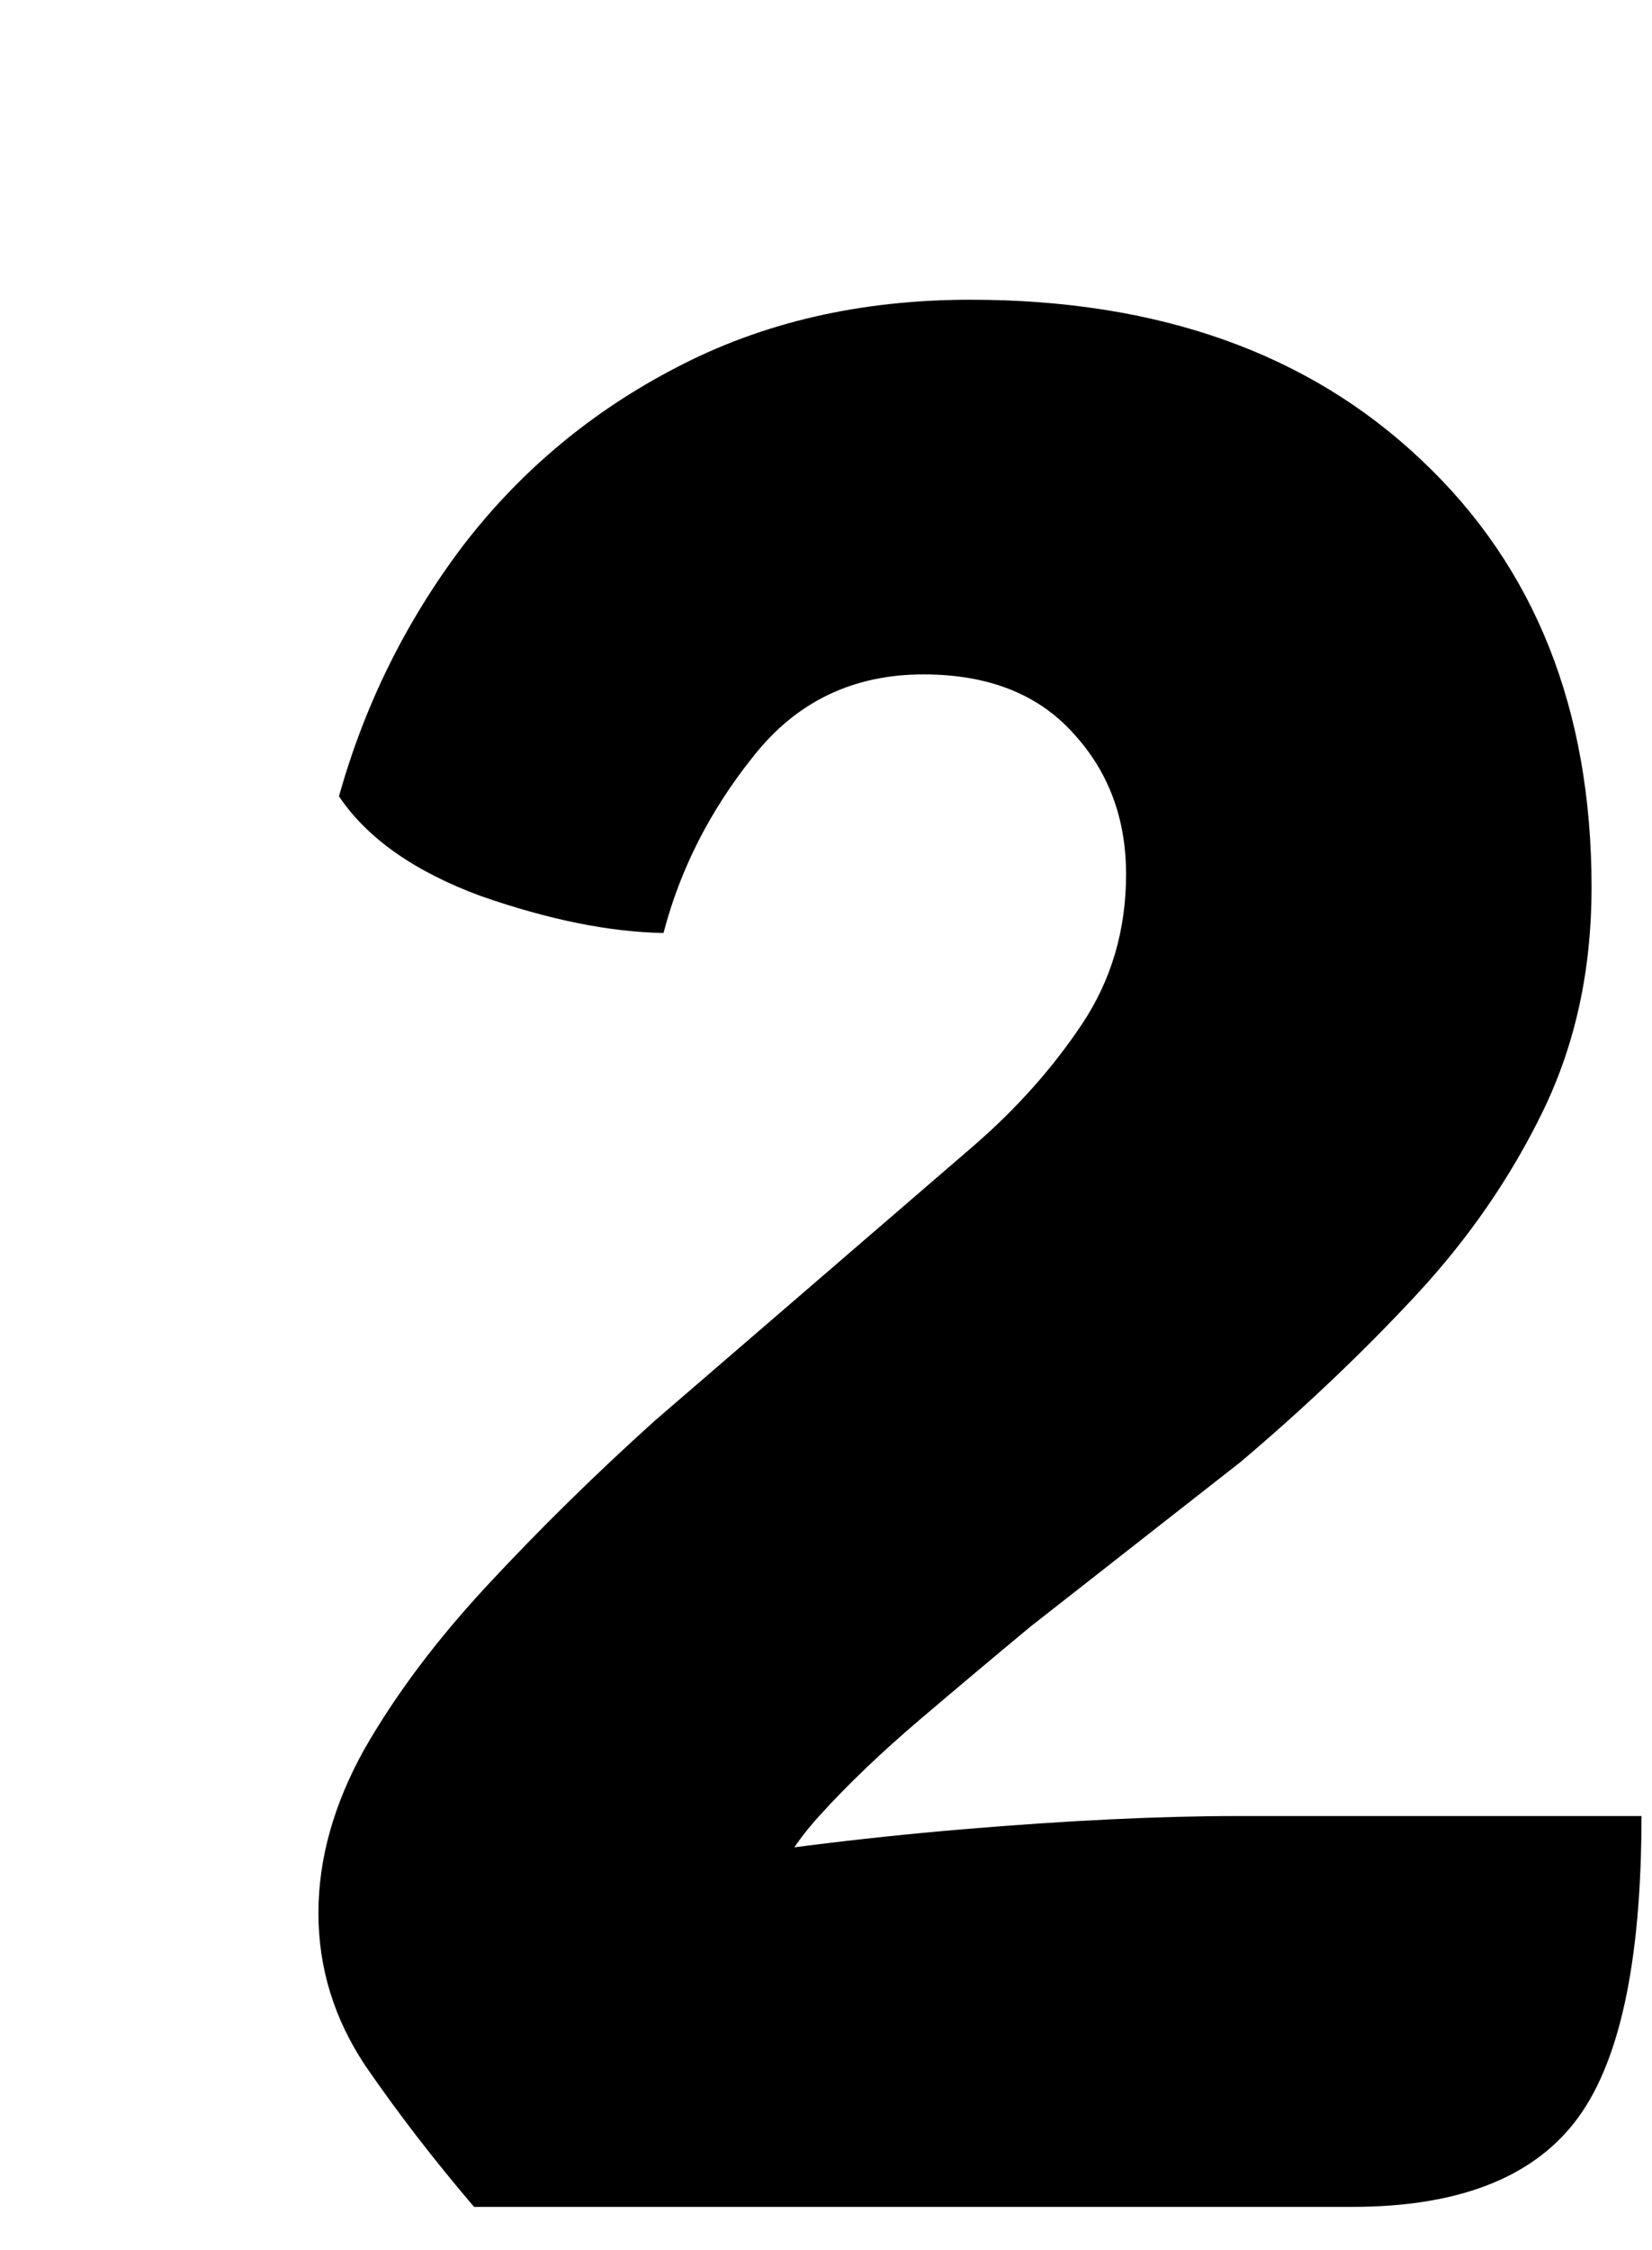 <?xml version="1.0" encoding="UTF-8"?>
<svg xmlns="http://www.w3.org/2000/svg" width="36" height="49" viewBox="0 0 36 49" fill="none">
  <g filter="url(#filter0_d_143_10022)">
    <path d="M1.387 11.344C1.941 9.36 2.837 7.547 4.075 5.904C5.333 4.261 6.891 2.96 8.747 2C10.624 1.019 12.757 0.528 15.147 0.528C19.243 0.528 22.517 1.691 24.971 4.016C27.445 6.341 28.683 9.445 28.683 13.328C28.683 15.12 28.331 16.741 27.627 18.192C26.923 19.643 25.995 20.987 24.843 22.224C23.691 23.461 22.421 24.667 21.035 25.84L16.459 29.424C15.712 30.043 14.912 30.715 14.059 31.44C13.205 32.165 12.469 32.869 11.851 33.552C11.232 34.235 10.912 34.821 10.891 35.312L10.539 42.064H4.331C3.456 41.04 2.667 40.016 1.963 38.992C1.28 37.968 0.939 36.859 0.939 35.664C0.939 34.491 1.269 33.307 1.931 32.112C2.613 30.917 3.509 29.723 4.619 28.528C5.749 27.312 6.965 26.117 8.267 24.944L15.211 18.96C16.149 18.149 16.939 17.264 17.579 16.304C18.219 15.344 18.539 14.256 18.539 13.04C18.539 11.824 18.155 10.8 17.387 9.968C16.619 9.115 15.531 8.688 14.123 8.688C12.587 8.688 11.349 9.285 10.411 10.48C9.472 11.653 8.821 12.933 8.459 14.32C7.285 14.299 5.963 14.032 4.491 13.52C3.04 12.987 2.005 12.261 1.387 11.344ZM29.771 33.552C29.771 36.773 29.28 39.003 28.299 40.24C27.339 41.456 25.728 42.064 23.467 42.064H4.939L2.315 36.144C3.957 35.547 5.909 35.067 8.171 34.704C10.432 34.32 12.704 34.032 14.987 33.84C17.269 33.648 19.264 33.552 20.971 33.552H29.771Z" fill="black"></path>
  </g>
  <defs>
    <filter id="filter0_d_143_10022" x="0.939" y="0.528" width="34.832" height="47.536" filterUnits="userSpaceOnUse" color-interpolation-filters="sRGB">
      <feFlood flood-opacity="0" result="BackgroundImageFix"></feFlood>
      <feColorMatrix in="SourceAlpha" type="matrix" values="0 0 0 0 0 0 0 0 0 0 0 0 0 0 0 0 0 0 127 0" result="hardAlpha"></feColorMatrix>
      <feOffset dx="6" dy="6"></feOffset>
      <feComposite in2="hardAlpha" operator="out"></feComposite>
      <feColorMatrix type="matrix" values="0 0 0 0 0.98 0 0 0 0 0.843 0 0 0 0 0.502 0 0 0 1 0"></feColorMatrix>
      <feBlend mode="normal" in2="BackgroundImageFix" result="effect1_dropShadow_143_10022"></feBlend>
      <feBlend mode="normal" in="SourceGraphic" in2="effect1_dropShadow_143_10022" result="shape"></feBlend>
    </filter>
  </defs>
</svg>
